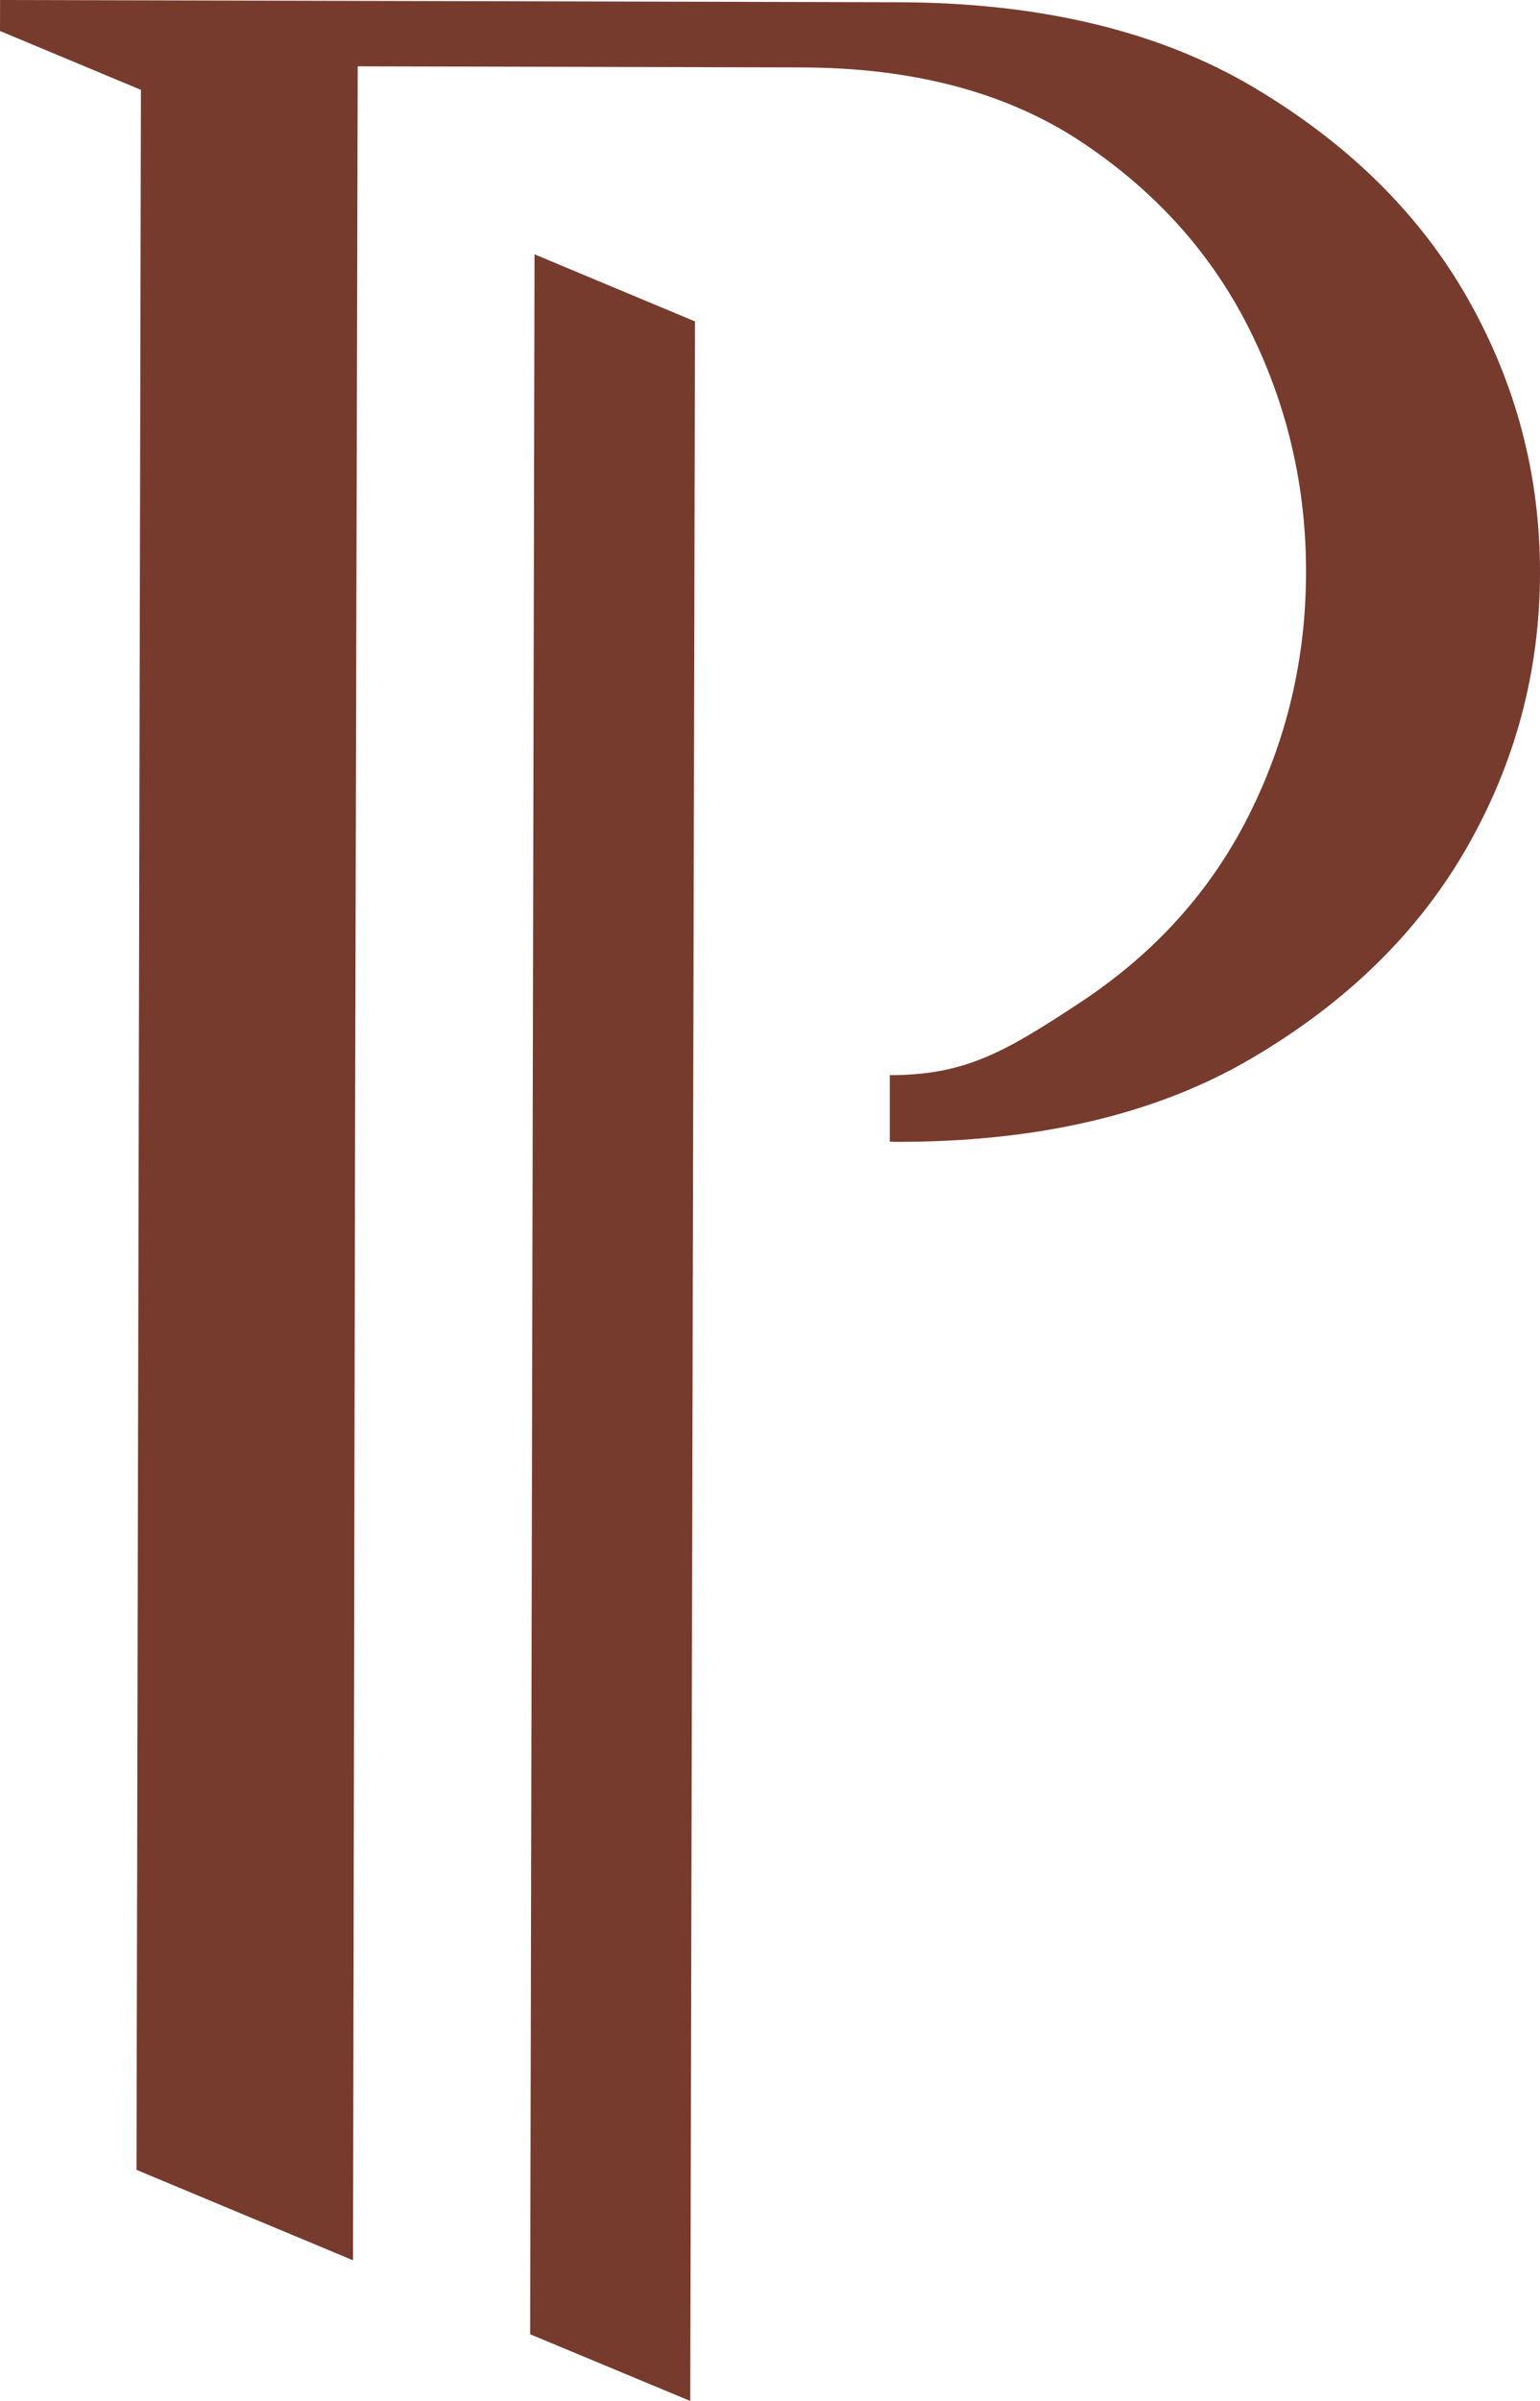 <?xml version="1.0" encoding="UTF-8"?> <svg xmlns="http://www.w3.org/2000/svg" id="Layer_1" data-name="Layer 1" viewBox="0 0 147.522 229.837"><defs><style> .cls-1 { fill: #773b2d; } </style></defs><polygon class="cls-1" points="66.121 229.837 66.577 30.769 51.205 24.346 50.783 223.45 66.121 229.837"></polygon><path class="cls-1" d="M13.076,207.715l20.742,8.655.194-107.193.015-6.264.24-96.563,42.516.106c10.763.025,19.713,2.413,26.843,7.152,7.126,4.746,12.497,10.739,16.104,18.001,3.608,7.262,5.4,15.009,5.38,23.25-.021,8.238-1.851,15.978-5.495,23.219-3.643,7.244-9.044,13.219-16.194,17.923-7.154,4.711-10.967,6.92-18.184,6.92v6.364l.519.02c13.62.035,24.997-2.625,34.13-7.991,9.129-5.355,16.015-12.096,20.649-20.217,4.635-8.114,6.963-16.841,6.987-26.182.023-9.337-2.262-18.078-6.856-26.22-4.594-8.135-11.446-14.911-20.548-20.319C111.011,2.97,99.647.247,86.027.215L.007,0,0,2.967l13.499,5.634-.423,199.114Z"></path></svg> 